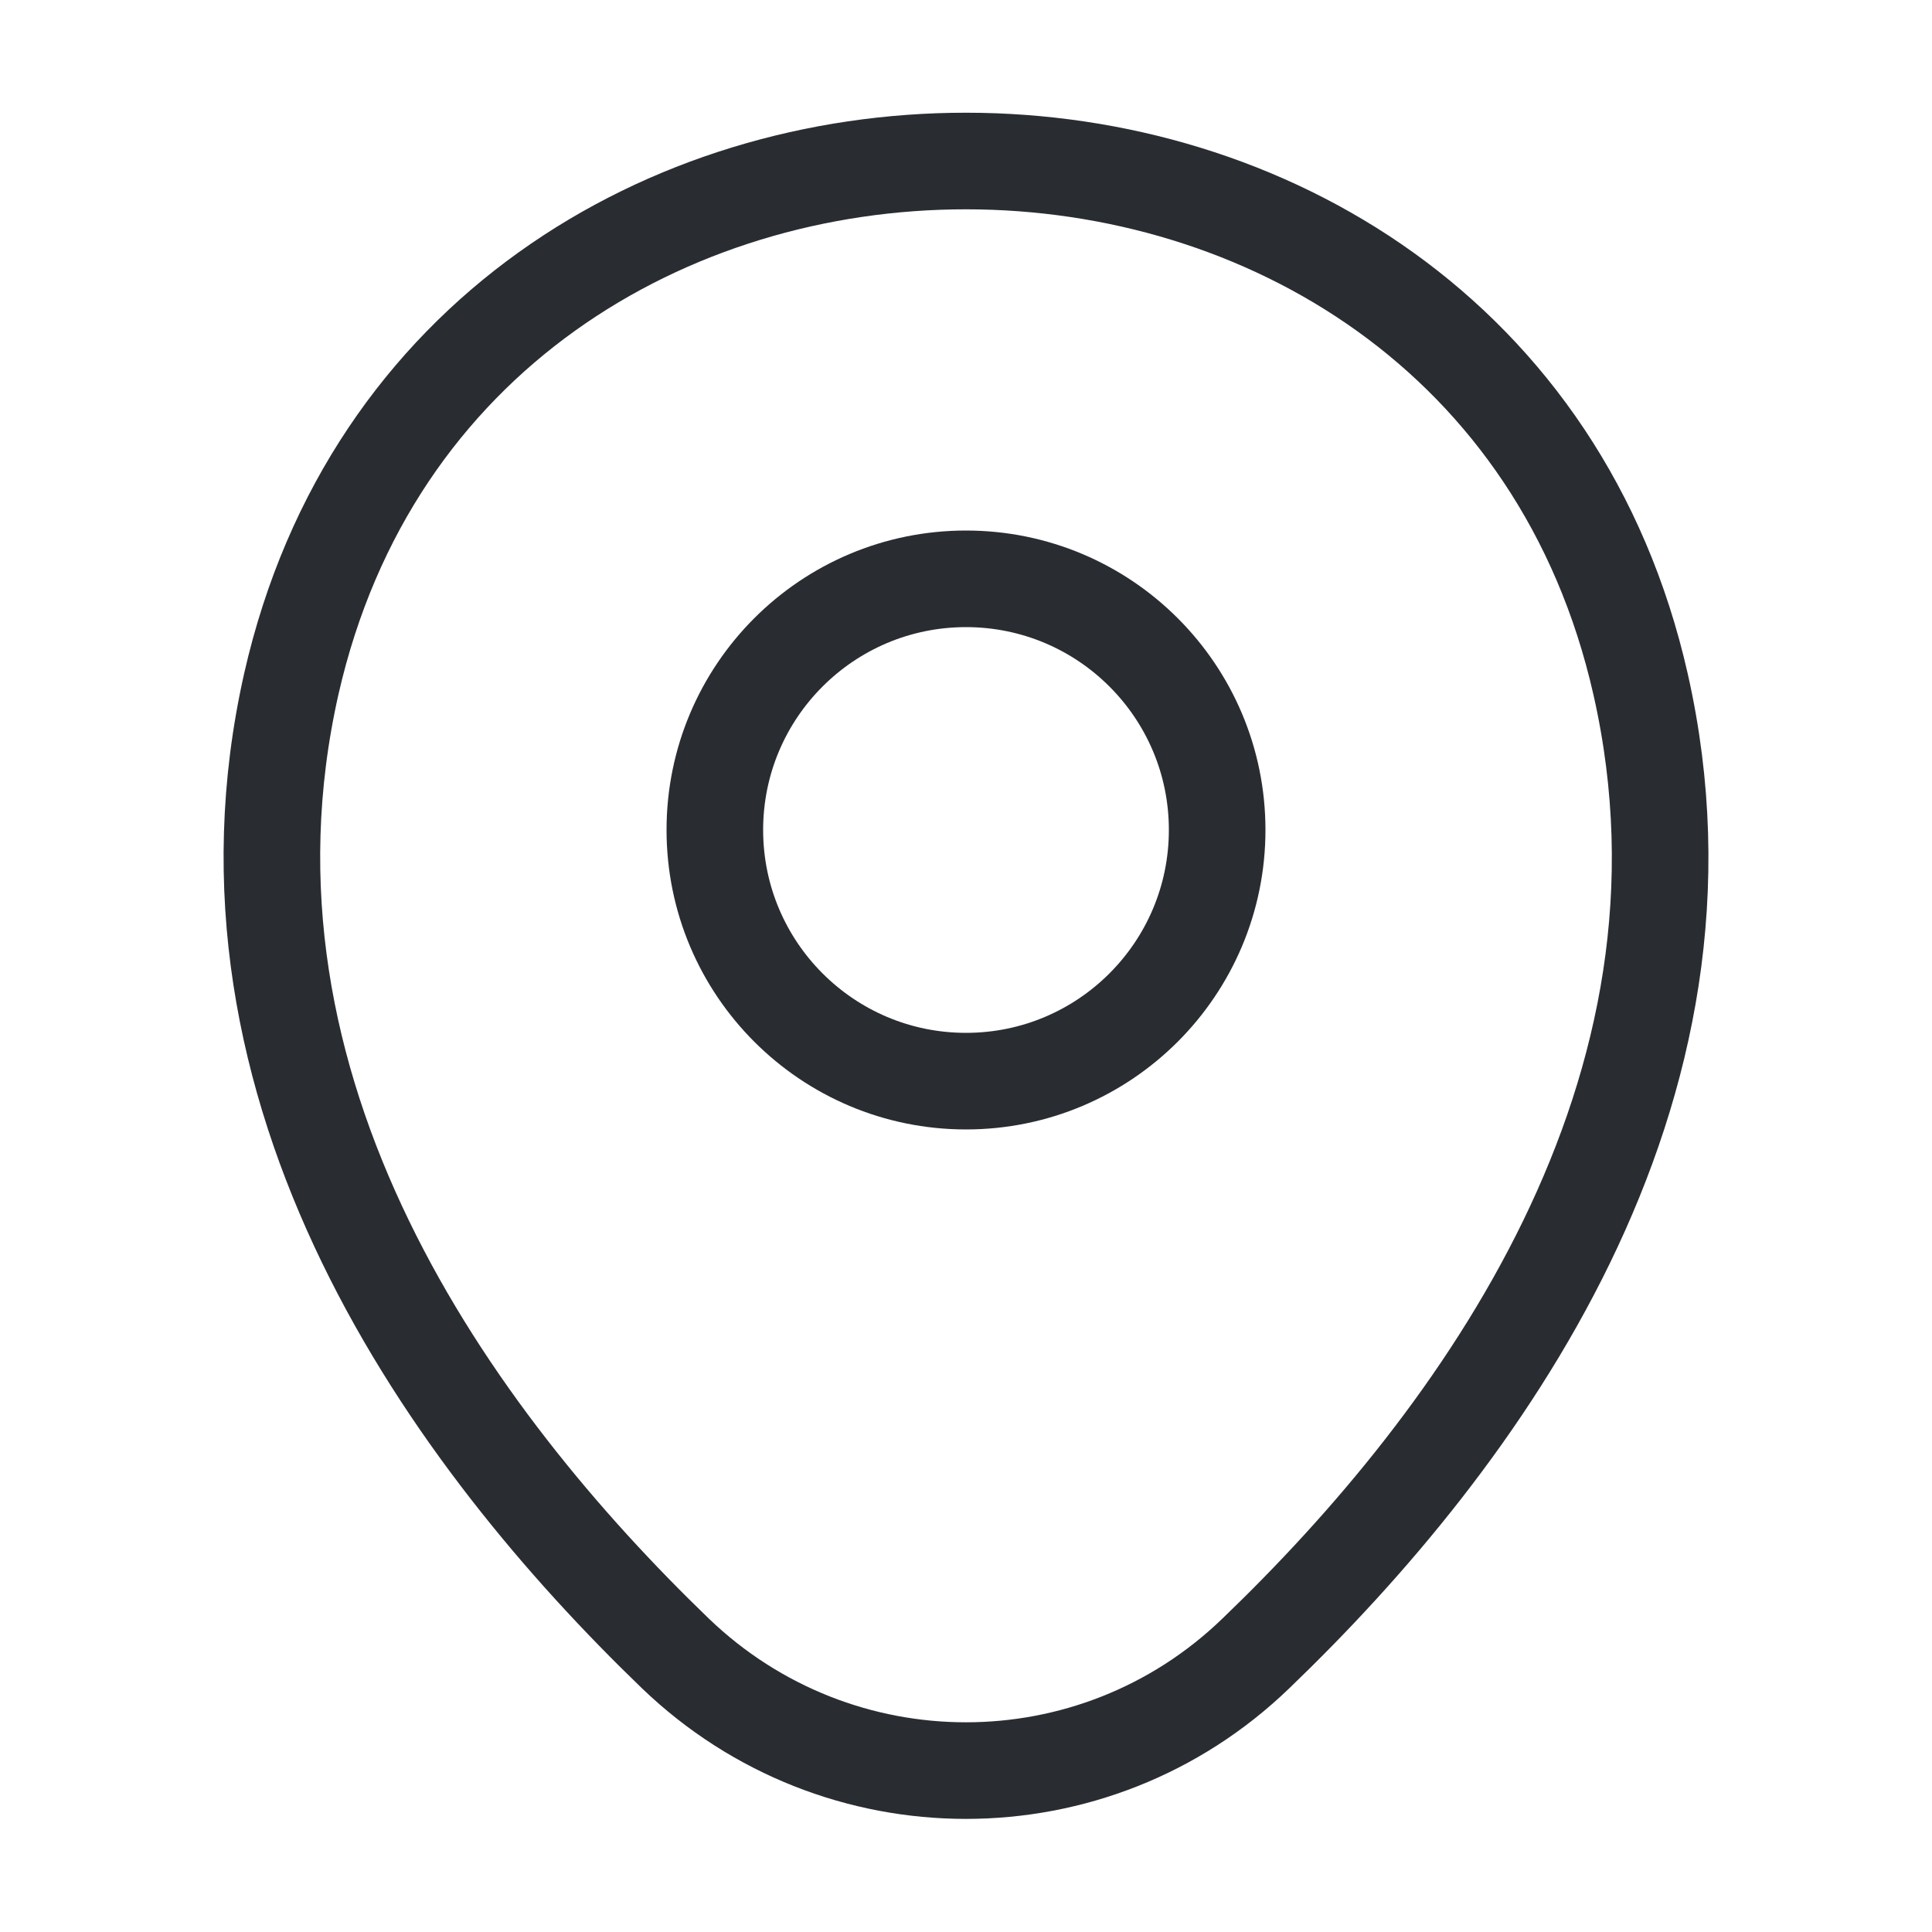 <svg width="30" height="30" viewBox="0 0 30 30" fill="none" xmlns="http://www.w3.org/2000/svg">
<path d="M15 16.788C17.154 16.788 18.9 15.041 18.9 12.887C18.9 10.734 17.154 8.988 15 8.988C12.846 8.988 11.1 10.734 11.1 12.887C11.1 15.041 12.846 16.788 15 16.788Z" stroke="#292D32" stroke-width="1.5"/>
<path d="M4.525 10.613C6.988 -0.212 23.025 -0.2 25.475 10.625C26.913 16.975 22.963 22.35 19.5 25.675C16.988 28.1 13.013 28.1 10.488 25.675C7.038 22.35 3.088 16.962 4.525 10.613Z" stroke="#292D32" stroke-width="1.5"/>
</svg>
